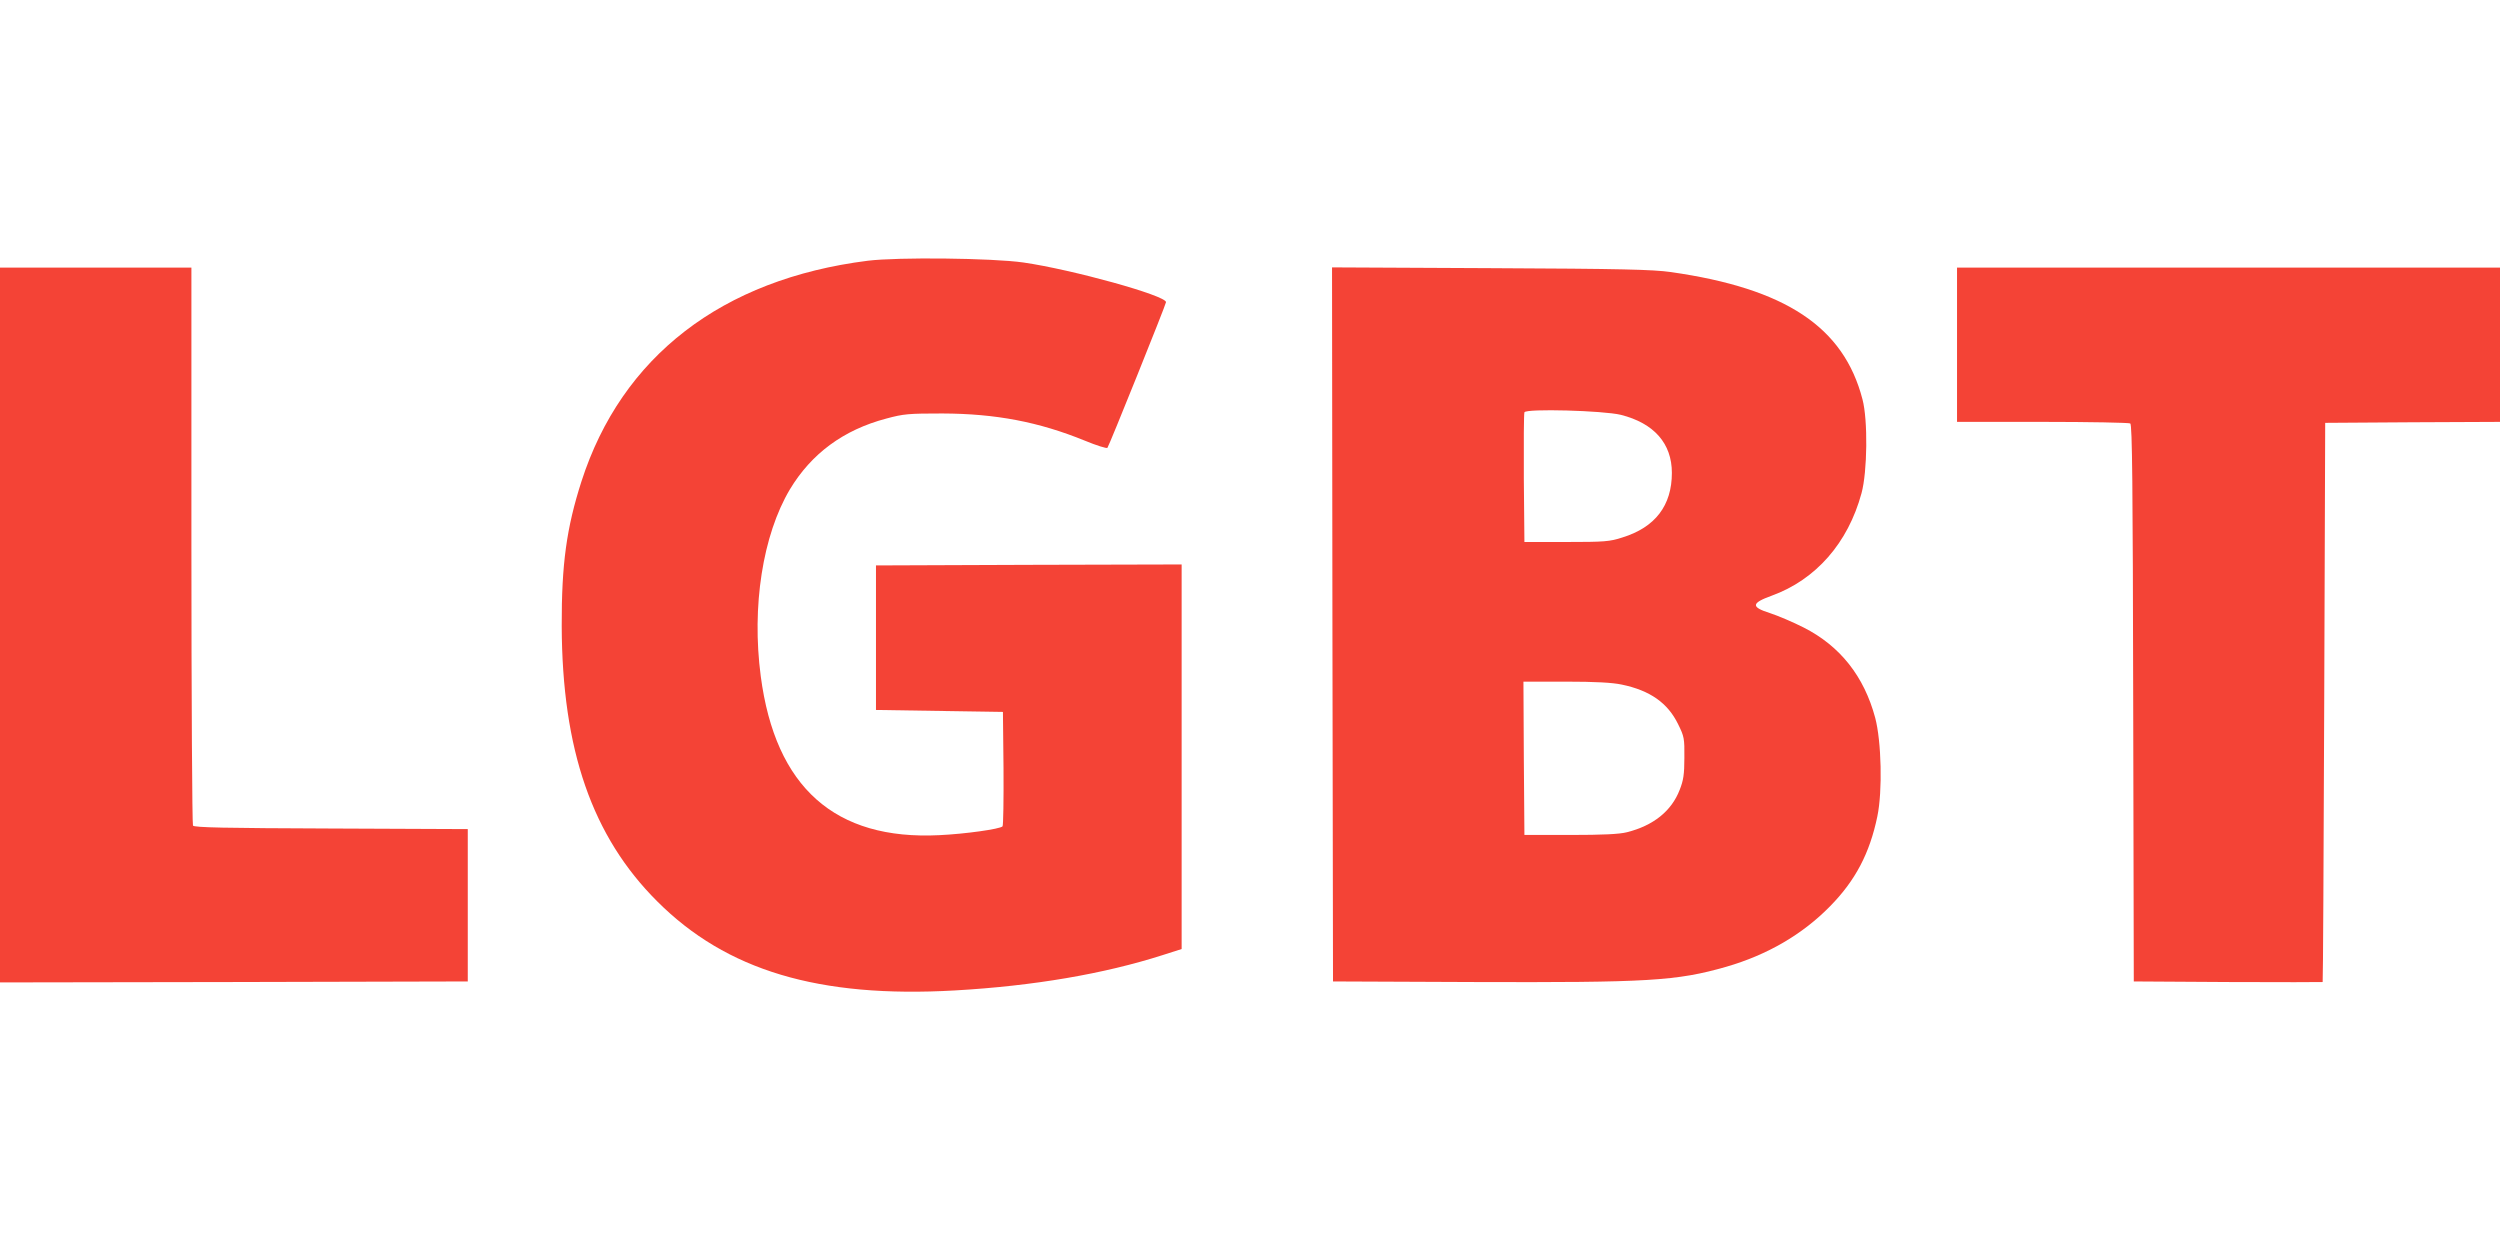 <?xml version="1.0" standalone="no"?>
<!DOCTYPE svg PUBLIC "-//W3C//DTD SVG 20010904//EN"
 "http://www.w3.org/TR/2001/REC-SVG-20010904/DTD/svg10.dtd">
<svg version="1.0" xmlns="http://www.w3.org/2000/svg"
 width="1280pt" height="640pt" viewBox="0 0 1280 640"
 preserveAspectRatio="xMidYMid meet">
<g transform="translate(0,640) scale(0.1,-0.1)"
fill="#f44336" stroke="none">
<path d="M4443 5065 c-746 -94 -1260 -490 -1466 -1130 -76 -237 -102 -422
-101 -740 2 -634 156 -1078 489 -1410 354 -354 827 -496 1525 -456 403 23 763
85 1063 181 l97 31 0 985 0 984 -782 -2 -783 -3 0 -370 0 -370 325 -5 325 -5
3 -289 c1 -159 -1 -293 -5 -297 -14 -14 -193 -39 -323 -45 -535 -27 -840 244
-915 814 -47 357 10 722 149 956 110 183 274 305 494 363 89 24 113 26 287 26
274 -1 493 -43 729 -139 60 -25 112 -41 116 -37 8 9 300 735 300 746 0 34
-481 167 -730 203 -161 23 -644 28 -797 9z"/>
<path d="M0 3200 l0 -1830 1198 2 1197 3 0 390 0 390 -699 3 c-545 2 -702 5
-708 15 -4 6 -8 652 -8 1435 l0 1422 -490 0 -490 0 0 -1830z"/>
<path d="M6822 3203 l3 -1828 715 -3 c900 -3 1043 5 1298 78 211 61 391 166
532 310 130 132 203 272 242 460 27 129 21 384 -11 505 -57 212 -179 367 -366
462 -55 28 -133 61 -173 74 -98 31 -96 51 9 89 226 82 391 270 460 525 30 110
33 374 5 480 -96 371 -393 568 -981 652 -91 13 -252 17 -923 20 l-812 4 2
-1828z m1477 1073 c170 -43 261 -147 261 -297 0 -167 -85 -279 -254 -331 -64
-21 -92 -23 -286 -23 l-215 0 -3 325 c-1 179 0 331 3 339 8 20 404 9 494 -13z
m4 -1381 c145 -30 236 -94 289 -203 31 -63 33 -72 32 -172 0 -85 -5 -116 -24
-164 -42 -109 -135 -183 -270 -217 -39 -10 -124 -14 -290 -14 l-235 0 -3 393
-2 392 217 0 c152 0 239 -5 286 -15z"/>
<path d="M10020 4635 l0 -395 438 0 c240 0 443 -4 449 -8 10 -6 13 -308 15
-1433 l3 -1424 483 -3 c265 -1 483 -1 484 0 2 2 5 647 8 1433 l5 1430 448 3
447 2 0 395 0 395 -1390 0 -1390 0 0 -395z"/>
</g>
</svg>
